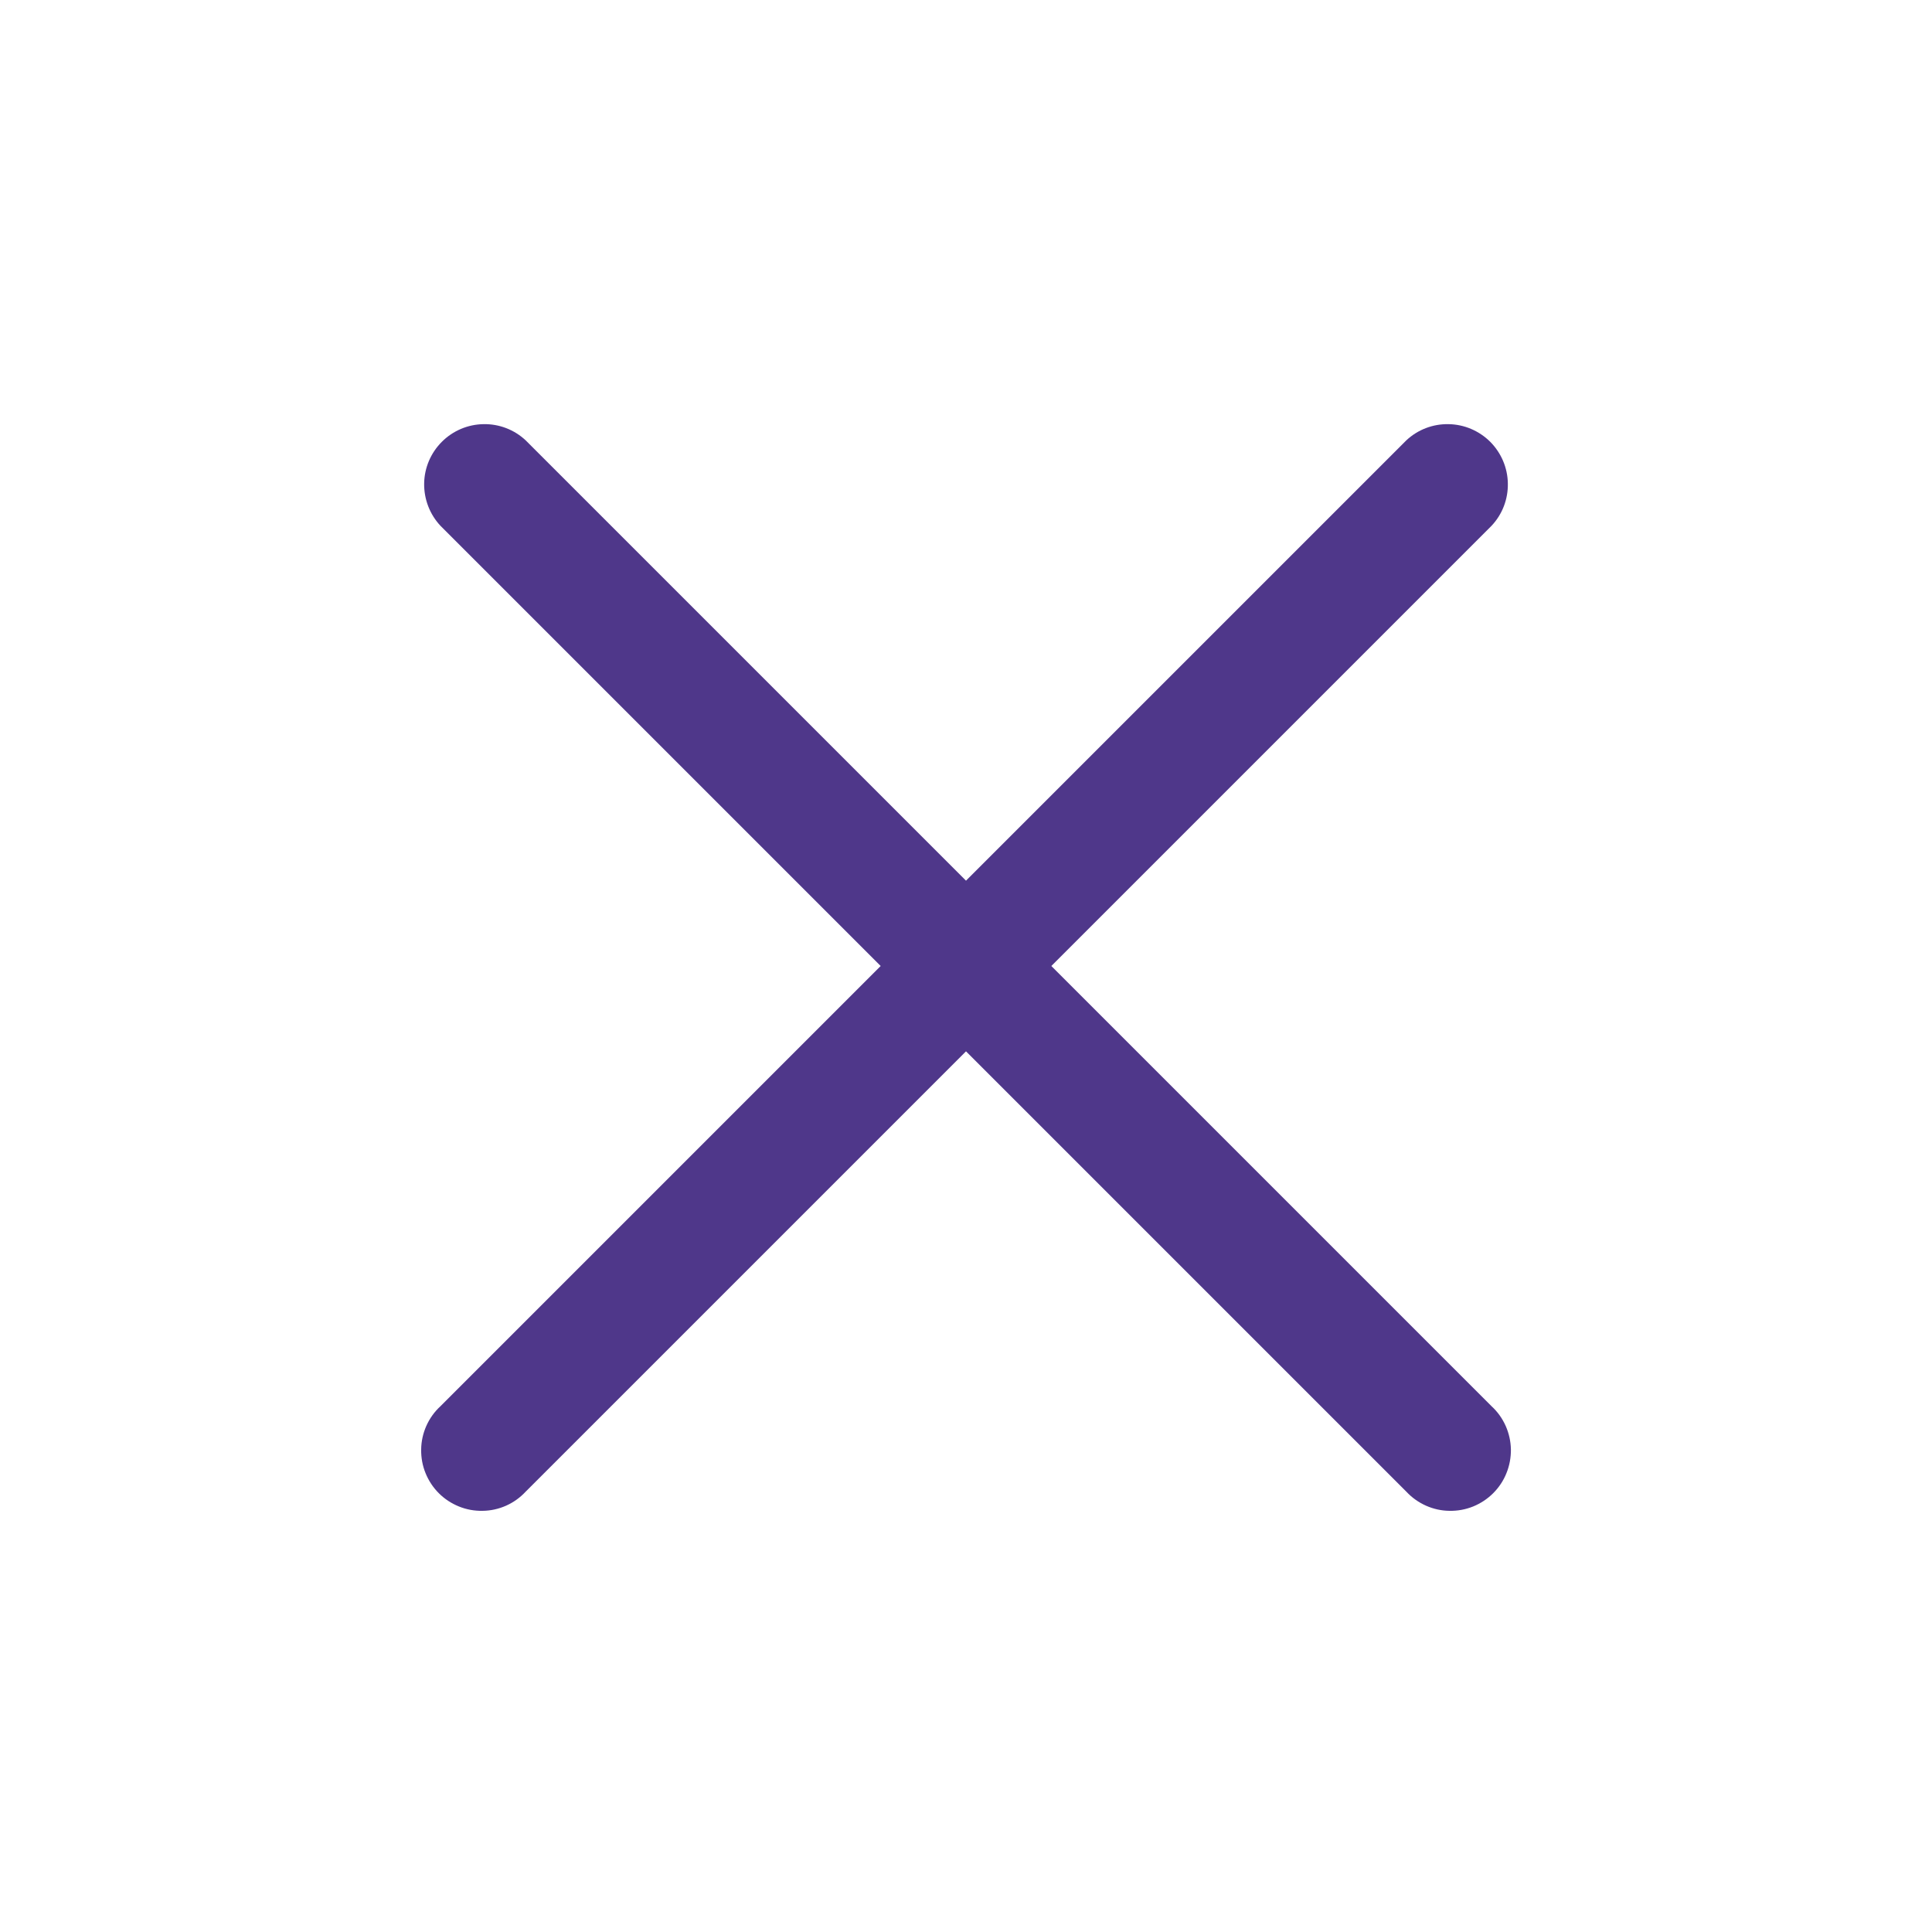 <svg width="24" height="24" viewBox="0 0 24 24" fill="none" xmlns="http://www.w3.org/2000/svg">
<path fill-rule="evenodd" clip-rule="evenodd" d="M6.53 5.47C6.388 5.337 6.2 5.265 6.006 5.269C5.811 5.272 5.626 5.351 5.489 5.488C5.351 5.626 5.272 5.811 5.269 6.005C5.266 6.2 5.338 6.388 5.47 6.53L10.94 12L5.47 17.47C5.396 17.538 5.337 17.621 5.296 17.713C5.255 17.805 5.233 17.905 5.232 18.005C5.23 18.106 5.248 18.206 5.286 18.299C5.324 18.393 5.38 18.478 5.451 18.549C5.522 18.62 5.607 18.676 5.701 18.714C5.794 18.752 5.894 18.77 5.995 18.768C6.095 18.767 6.195 18.745 6.287 18.704C6.379 18.663 6.461 18.604 6.53 18.53L12 13.06L17.47 18.53C17.539 18.604 17.622 18.663 17.714 18.704C17.806 18.745 17.905 18.767 18.006 18.768C18.106 18.77 18.206 18.752 18.3 18.714C18.393 18.676 18.478 18.62 18.549 18.549C18.62 18.478 18.677 18.393 18.714 18.299C18.752 18.206 18.77 18.106 18.769 18.005C18.767 17.905 18.745 17.805 18.704 17.713C18.663 17.621 18.604 17.538 18.53 17.47L13.06 12L18.53 6.53C18.663 6.388 18.735 6.2 18.731 6.005C18.728 5.811 18.649 5.626 18.512 5.488C18.374 5.351 18.189 5.272 17.995 5.269C17.8 5.265 17.612 5.337 17.47 5.47L12 10.94L6.53 5.47Z" fill="#4F378A"/>
</svg>
